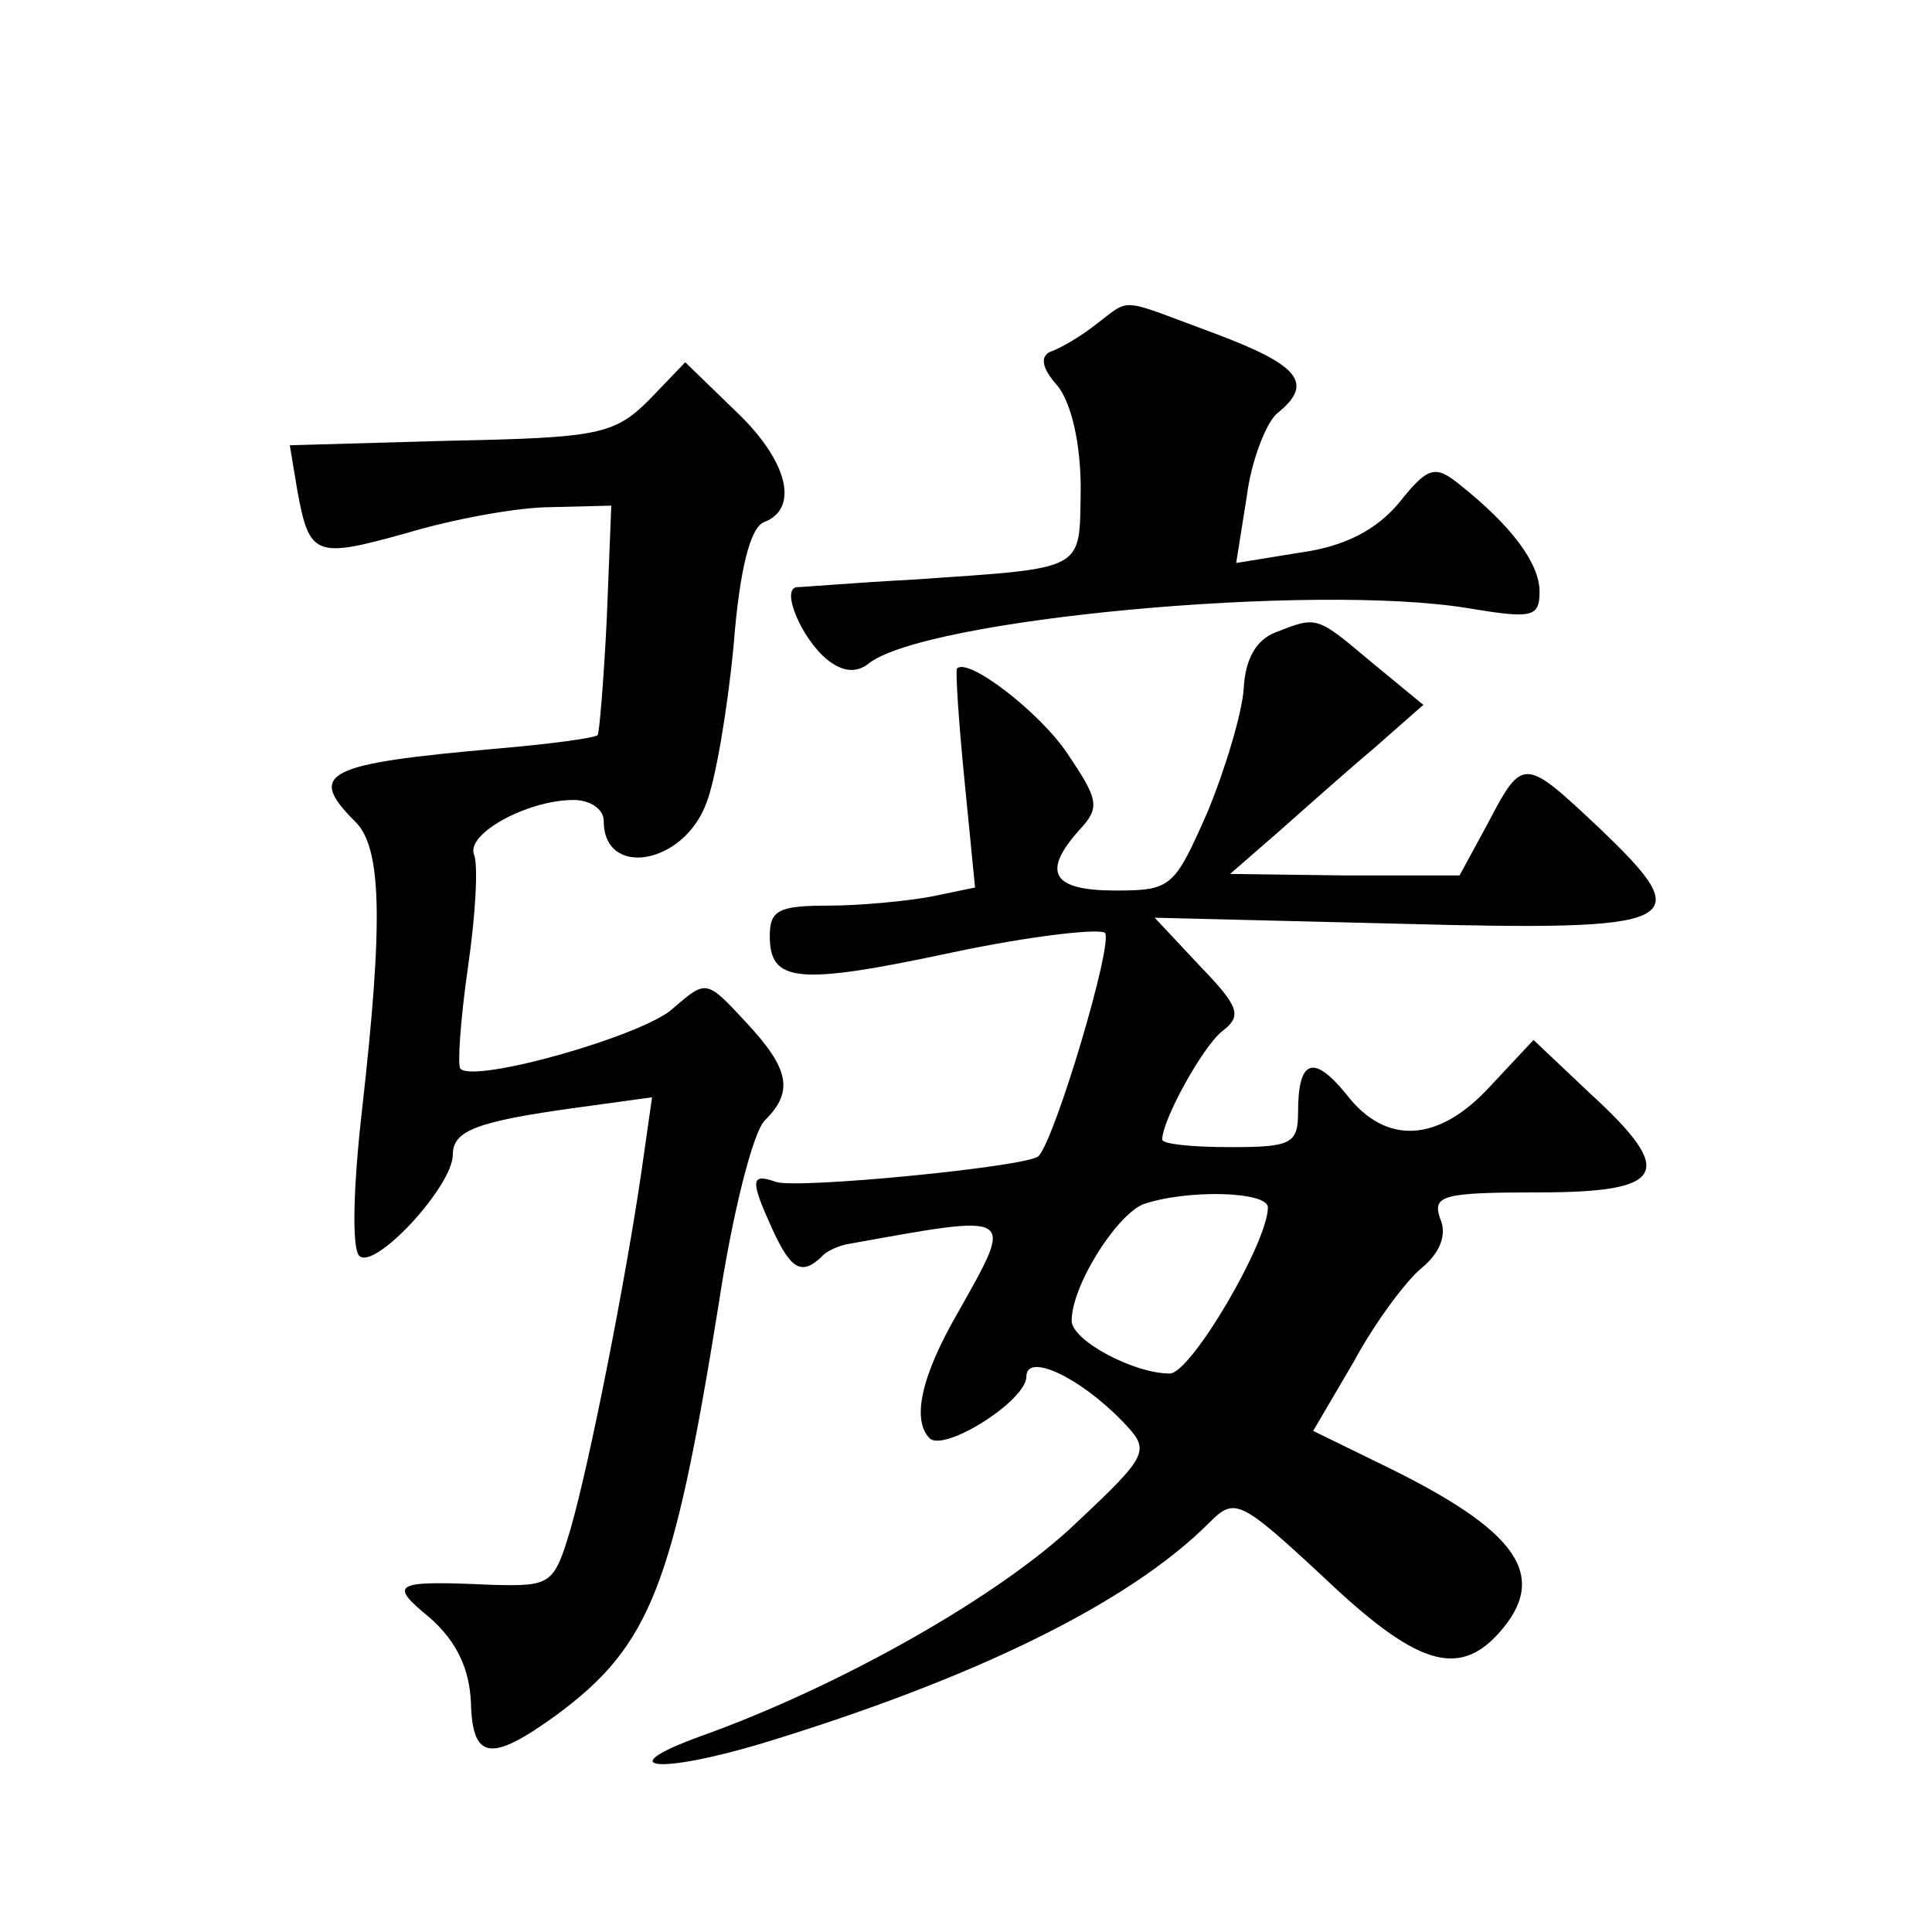 <?xml version="1.0" standalone="no"?>
<!DOCTYPE svg PUBLIC "-//W3C//DTD SVG 20010904//EN"
 "http://www.w3.org/TR/2001/REC-SVG-20010904/DTD/svg10.dtd">
<svg version="1.0" xmlns="http://www.w3.org/2000/svg"
 width="128pt" height="128pt" viewBox="0 0 128 128"
 preserveAspectRatio="xMidYMid meet">
<g transform="translate(0,128) scale(0.1,-0.1)"
fill="#0" stroke="none">
<path d="M726 1065 c-10 -8 -24 -16 -30 -18 -7 -3 -6 -11 5 -23 9 -12 15 -38 15
-68 -1 -55 5 -52 -111 -60 -38 -2 -73 -5 -77 -5 -11 -1 3 -34 20 -48 10 -8 19 -9
27 -3 36 30 296 54 398 37 42 -7 47 -6 47 11 0 19 -19 44 -53 71 -16 13 -21 12
-40 -12 -15 -18 -36 -29 -65 -33 l-43 -7 7 44 c3 24 13 49 20 55 25 20 15 32 -41
53 -65 24 -55 24 -79 6z M430 1015 c-23 -23 -34 -25 -132 -27 l-106 -3 5 -30 c8
-44 12 -45 73 -28 30 9 73 17 95 17 l40 1 -3 -75 c-2 -41 -5 -76 -6 -77 -2 -2 -32
-6 -67 -9 -113 -10 -126 -16 -94 -48 18 -17 19 -66 5 -190 -6 -52 -7 -93 -2 -98
10 -10 62 46 62 67 0 16 16 22 81 31 l51 7 -7 -49 c-10 -69 -34 -192 -47 -237 -11
-37 -13 -38 -52 -37 -66 3 -69 1 -41 -22 18 -16 26 -34 27 -56 1 -38 13 -40 57
-8 62 46 77 85 107 271 9 60 23 116 31 123 19 19 16 34 -13 65 -26 28 -26 28 -48
9 -19 -18 -132 -50 -141 -40 -2 2 0 32 5 67 5 34 7 68 4 75 -5 14 36 36 66 36 11
0 20 -6 20 -14 0 -38 53 -29 68 12 6 15 14 62 18 104 4 51 11 78 20 82 24 9 16
41 -19 74 l-33 32 -24 -25z M845 861 c-13 -5 -20 -18 -21 -37 -1 -16 -12 -53 -24
-82 -22 -50 -24 -52 -61 -52 -42 0 -49 12 -24 40 14 15 13 20 -8 51 -18 27 -66
64 -73 56 -1 -1 1 -34 5 -74 l7 -71 -29 -6 c-16 -3 -47 -6 -68 -6 -33 0 -39 -3
-39 -20 0 -31 18 -33 121 -11 52 11 97 16 101 13 6 -6 -33 -137 -44 -148 -7 -7
-161 -22 -174 -17 -17 6 -17 1 -2 -32 12 -26 19 -30 32 -18 3 4 12 8 19 9 111 20
109 21 72 -45 -25 -43 -31 -72 -19 -84 10 -9 64 25 64 41 0 16 35 0 64 -30 18 -19
18 -21 -31 -67 -50 -48 -156 -108 -248 -141 -61 -22 -30 -26 40 -5 141 43 243 93
296 146 17 17 20 16 76 -36 61 -58 89 -67 116 -37 34 38 13 68 -78 112 l-45 22
27 46 c14 26 35 54 45 62 12 10 17 22 12 33 -5 15 2 17 65 17 85 0 92 13 34 66
l-37 35 -29 -31 c-34 -37 -69 -39 -95 -5 -22 27 -32 23 -32 -12 0 -21 -5 -23 -45
-23 -25 0 -45 2 -45 5 0 13 27 62 40 72 13 10 11 16 -15 43 l-30 32 162 -4 c189
-5 199 0 133 63 -50 47 -51 48 -74 4 l-19 -35 -76 0 -76 1 31 27 c17 15 45 40 64
56 l33 29 -34 28 c-37 31 -36 31 -64 20z m-5 -381 c0 -23 -51 -110 -65 -110 -24
0 -65 22 -65 35 0 23 29 69 47 77 28 10 83 9 83 -2z"/>
</g>
</svg>

